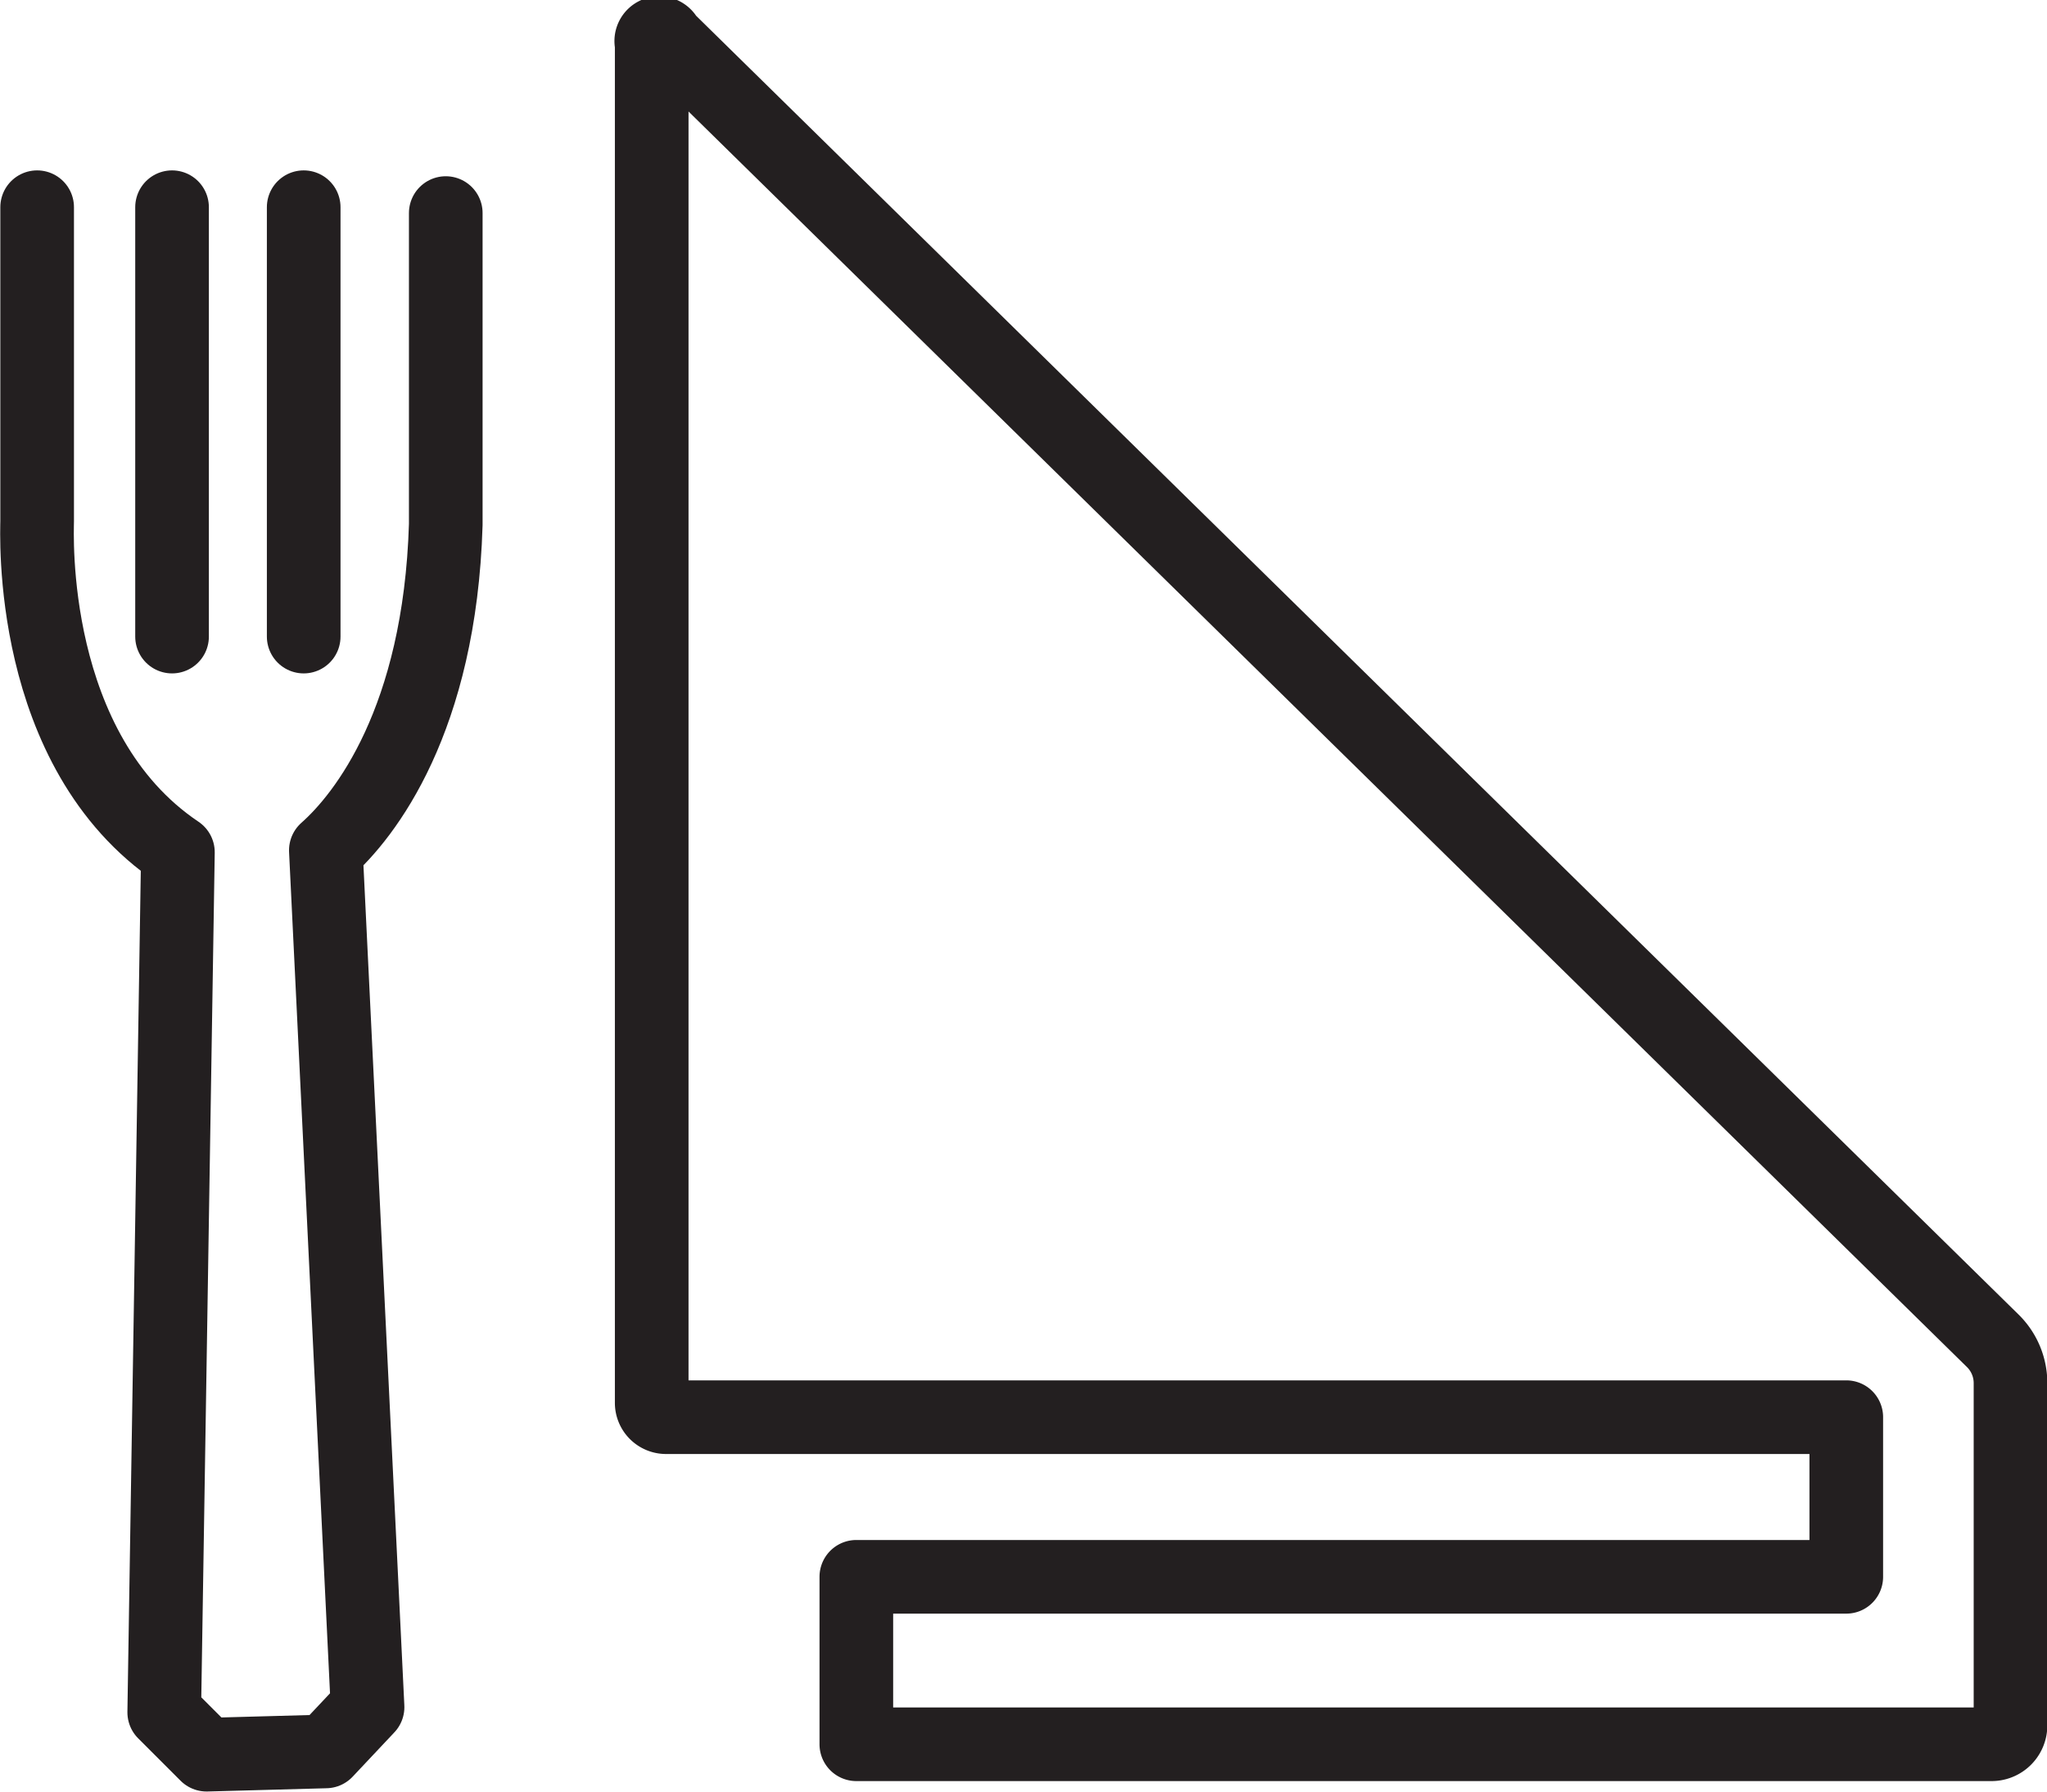 <svg xmlns="http://www.w3.org/2000/svg" viewBox="0 0 31.41 27.5"><defs><style>.cls-1{fill:none;stroke:#231f20;stroke-linecap:round;stroke-linejoin:round;stroke-width:1.13px;}</style></defs><g id="Layer_2" data-name="Layer 2"><g id="Layer_1-2" data-name="Layer 1"><path class="cls-1" d="M.57,3.18V8c0,.15-.16,3.52,2.16,5.08L2.52,26.28l.65.65L5,26.88l.64-.68L5,13.05c.6-.53,1.75-2,1.84-5V3.27"/><line class="cls-1" x1="2.64" y1="3.18" x2="2.64" y2="9.77"/><line class="cls-1" x1="4.66" y1="3.18" x2="4.66" y2="9.77"/><path class="cls-1" d="M10,.67V21.53a.22.22,0,0,0,.21.22H28.33V24.2H13.14v2.57H30.56a.29.29,0,0,0,.29-.29V21.22a.91.91,0,0,0-.27-.64L10.23.59A.11.11,0,0,0,10,.67Z"/></g></g></svg>